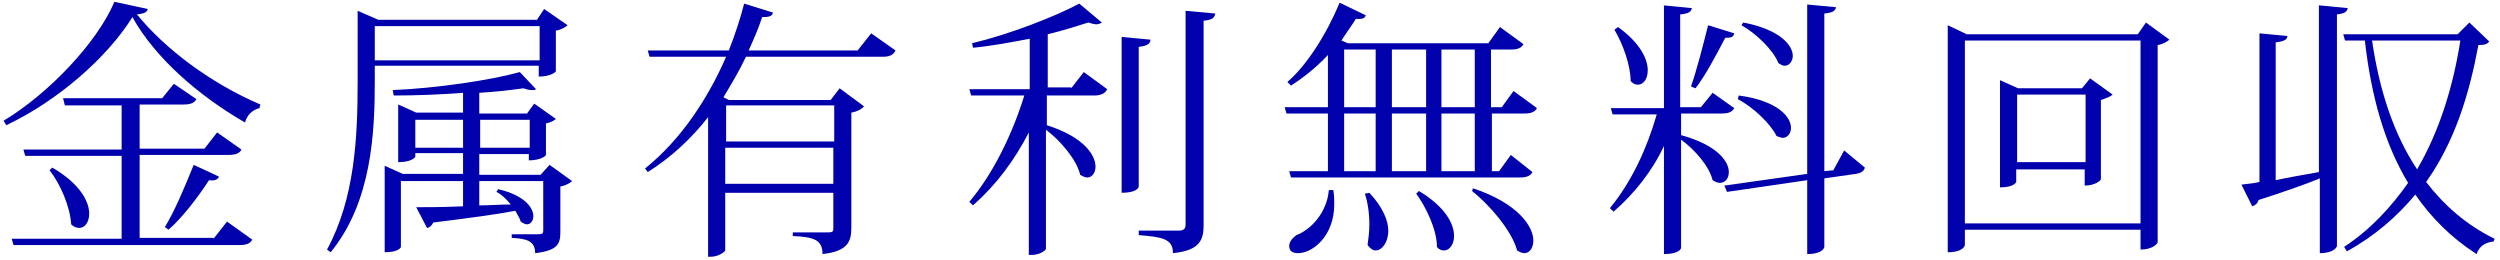 <?xml version="1.0" encoding="utf-8"?>
<!-- Generator: Adobe Illustrator 23.1.1, SVG Export Plug-In . SVG Version: 6.00 Build 0)  -->
<svg version="1.1" xmlns="http://www.w3.org/2000/svg" xmlns:xlink="http://www.w3.org/1999/xlink" x="0px" y="0px"
	 viewBox="0 0 277.5 28.9" style="enable-background:new 0 0 277.5 28.9;" xml:space="preserve">
<style type="text/css">
	.st0{fill:#0091E2;}
	.st1{fill:#808080;}
	.st2{opacity:0.95;fill:#FFFFFF;}
	.st3{fill:#0000AD;}
	.st4{fill:#636363;}
	.st5{fill:none;stroke:#636363;stroke-width:0.38;stroke-miterlimit:10;}
	.st6{opacity:0.95;}
	.st7{fill:none;stroke:#636363;stroke-width:0.379;stroke-miterlimit:10;}
	.st8{fill:#444444;}
	.st9{fill:#4D4D4D;}
	.st10{fill:#0400A3;}
</style>
<g id="説明">
</g>
<g id="TEL">
</g>
<g id="メールでのお問い合わせ">
</g>
<g id="ヘッダータイトル">
</g>
<g id="sectionタイトル">
	<g>
		<path class="st3" d="M0.4,13.4c5-3,10.4-8.7,12.3-13.2L16.4,1c-0.1,0.4-0.4,0.5-1.2,0.6c3.1,3.8,8.1,7.6,13.7,10l-0.1,0.4
			c-0.8,0.2-1.4,0.8-1.6,1.6c-5.2-3-10-7.2-12.5-11.7c-2.8,4.5-8.3,9.3-14,12L0.4,13.4z M23.7,26.5l1.5-1.9l2.8,2
			c-0.2,0.4-0.6,0.6-1.4,0.6H1.5l-0.2-0.7h12.2v-9.2H2.8l-0.2-0.7h10.9v-4.9H7.2L7,10.9h11l1.3-1.6l2.5,1.7
			c-0.2,0.4-0.6,0.6-1.4,0.6h-4.9v4.9h7.2l1.4-1.8l2.7,1.9c-0.2,0.4-0.6,0.6-1.5,0.6h-9.8v9.2H23.7z M5.8,18.6
			c3.1,1.8,4.1,3.8,4.1,5.1c0,1-0.5,1.6-1.1,1.6c-0.3,0-0.6-0.1-0.9-0.4c-0.1-1.9-1.2-4.5-2.4-6L5.8,18.6z M24.3,19.6
			c-0.1,0.3-0.4,0.5-1.1,0.4c-1.3,2-3,4.2-4.5,5.5l-0.4-0.3c1-1.6,2.2-4.4,3.2-6.9L24.3,19.6z"/>
		<path class="st3" d="M59.8,7.3H41.6v1.7c0,5.6-0.3,13.4-4.9,19l-0.4-0.3c3.1-5.7,3.4-12.5,3.4-18.7V1.2l2.3,1h17.6L60.4,1L63,2.8
			c-0.2,0.2-0.7,0.5-1.3,0.6v4.5c0,0.1-0.6,0.6-1.9,0.6V7.3z M59.8,2.9H41.6v3.8h18.3V2.9z M61,18.3l2.5,1.8
			c-0.2,0.2-0.7,0.5-1.3,0.6v5c0,1.3-0.2,2.1-2.8,2.4c0-1.4-1-1.6-2.6-1.7V26h3c0.4,0,0.5-0.1,0.5-0.4v-5.5h-7.1v2.7
			c1.1,0,2.3-0.1,3.5-0.1c-0.5-0.6-1-1.1-1.6-1.4l0.2-0.3c3,0.7,3.9,2.1,3.9,3c0,0.5-0.3,0.9-0.7,0.9c-0.2,0-0.4-0.1-0.7-0.3
			c-0.1-0.4-0.4-0.8-0.6-1.2c-2.1,0.4-5.1,0.8-9.1,1.3c-0.2,0.4-0.5,0.6-0.7,0.6L46.2,23c1.2,0,3,0,5.2-0.1v-2.8h-6.9v7.3
			c0,0.1-0.3,0.6-1.8,0.6v-9.6l2,0.9h6.7v-2.3h-5.3v0.4c0,0-0.3,0.6-1.9,0.6v-6.4l2,0.9h5.2v-2.2c-2.5,0.2-5.2,0.3-7.7,0.3l-0.1-0.6
			C48.4,9.8,54.5,8.9,57.7,8l1.8,1.9C59.4,10,59.2,10,59,10c-0.3,0-0.6-0.1-0.9-0.2c-1.4,0.2-3.1,0.4-4.9,0.5v2.3h5.3l0.8-1.1
			l2.4,1.7c-0.2,0.2-0.6,0.4-1.1,0.5v3.5c0,0.1-0.6,0.6-1.9,0.6v-0.7h-5.5v2.3h6.8L61,18.3z M46.1,16.4h5.3v-3.1h-5.3V16.4z
			 M58.8,13.3h-5.5v3.1h5.5V13.3z"/>
		<path class="st3" d="M96.7,3.7l2.7,1.9C99.2,6,98.9,6.3,98,6.3H82.8c-0.7,1.5-1.6,3-2.5,4.5l0.6,0.3h11.3l1-1.3l2.7,2
			c-0.2,0.3-0.8,0.6-1.4,0.7v12.8c0,1.5-0.4,2.6-3.2,2.9c0-1.6-1-1.9-3.3-2v-0.4h3.9c0.5,0,0.6-0.1,0.6-0.4v-4h-12v6.4
			c0,0.1-0.7,0.7-1.6,0.7h-0.3V13c-1.8,2.3-4,4.4-6.7,6.1l-0.3-0.4c4-3.2,7-7.8,9-12.4h-8.5l-0.2-0.7h9c0.7-1.8,1.3-3.6,1.7-5.2
			l3.2,1c-0.1,0.4-0.4,0.5-1.2,0.5c-0.4,1.2-0.9,2.4-1.5,3.7h12.1L96.7,3.7z M92.6,11.7h-12v4h12V11.7z M80.5,20.4h12v-4h-12V20.4z"
			/>
		<path class="st3" d="M118.9,9.8l1.4-1.8l2.6,1.9c-0.2,0.4-0.6,0.7-1.4,0.7h-5.3v3.3c4.1,1.3,5.4,3.3,5.4,4.6
			c0,0.7-0.4,1.2-0.9,1.2c-0.2,0-0.5-0.1-0.8-0.3c-0.4-1.7-2.2-3.8-3.8-5v13.2c0,0.2-0.7,0.7-1.6,0.7h-0.3V14.7
			c-1.6,3.1-3.6,5.8-6.2,8.1l-0.4-0.4c2.7-3.2,4.8-7.6,6.1-11.8h-5.9l-0.2-0.7h6.7V4.3c-2.1,0.4-4.2,0.8-6.3,1l-0.1-0.5
			c4.2-1,9.3-3,11.9-4.4l2.5,2.1c-0.1,0.1-0.4,0.2-0.6,0.2s-0.6-0.1-0.9-0.2c-1.3,0.4-2.8,0.9-4.5,1.3v5.9H118.9z M127.7,4.4
			c0,0.4-0.3,0.7-1.3,0.8v15.5c0,0.1-0.2,0.7-1.9,0.7V4.1L127.7,4.4z M131.6,1.2l3.3,0.3c-0.1,0.4-0.2,0.7-1.3,0.8V25
			c0,1.6-0.4,2.8-3.4,3.1c0-1.6-1.2-1.8-3.8-2v-0.5h4.4c0.6,0,0.8-0.2,0.8-0.7V1.2z"/>
		<path class="st3" d="M170.6,12c-0.2,0.4-0.6,0.6-1.4,0.6h-3.6V19h0.8l1.3-1.8l2.4,1.9c-0.2,0.4-0.6,0.6-1.4,0.6h-25.4l-0.2-0.7
			h4.3v-6.4h-4.6l-0.2-0.7h4.8V6.1c-1.3,1.4-2.7,2.5-4.1,3.4l-0.4-0.4c2.1-1.8,4.3-5.2,5.8-8.8l2.9,1.4c-0.1,0.3-0.3,0.4-0.7,0.4
			c-0.1,0-0.2,0-0.4,0c-0.5,0.8-1.1,1.6-1.6,2.4l0.7,0.3h15.6l1.3-1.8l2.6,1.9c-0.2,0.4-0.6,0.6-1.4,0.6h-2.2v6.4h1.2l1.3-1.8
			L170.6,12z M148,21.1c0.1,0.6,0.1,1.1,0.1,1.6c0,3.5-2.4,5.4-4,5.4c-0.6,0-1-0.2-1-0.8c0-0.5,0.4-0.9,0.8-1.2
			c1.6-0.6,3.4-2.5,3.6-5L148,21.1z M149.2,5.5v6.4h3.5V5.5H149.2z M149.2,12.6V19h3.5v-6.4H149.2z M152,21.4
			c1.5,1.6,2.1,3.1,2.1,4.2c0,1.3-0.7,2.2-1.4,2.2c-0.3,0-0.6-0.2-0.9-0.6c0.1-0.7,0.2-1.5,0.2-2.3c0-1.3-0.2-2.5-0.5-3.4L152,21.4z
			 M158.3,5.5h-3.8v6.4h3.8V5.5z M158.3,12.6h-3.8V19h3.8V12.6z M157.5,21.2c3,1.8,3.9,3.7,3.9,5c0,0.9-0.5,1.6-1.1,1.6
			c-0.3,0-0.6-0.1-0.8-0.4c0-1.9-1.2-4.4-2.3-5.9L157.5,21.2z M163.7,5.5h-3.7v6.4h3.7V5.5z M163.7,19v-6.4h-3.7V19H163.7z
			 M163.5,20.9c5.1,1.7,6.7,4.3,6.7,5.8c0,0.8-0.4,1.4-1,1.4c-0.2,0-0.5-0.1-0.8-0.3c-0.6-2.2-3-5-5-6.6L163.5,20.9z"/>
		<path class="st3" d="M186.6,12.6v2.4c4,1.1,5.3,2.9,5.3,4.1c0,0.7-0.4,1.2-1,1.2c-0.2,0-0.5-0.1-0.8-0.3c-0.4-1.6-2-3.4-3.5-4.5
			v12c0,0.1-0.2,0.7-1.9,0.7v-12c-1.3,2.8-3.3,5.3-5.6,7.3l-0.4-0.4c2.4-2.9,4.1-6.6,5.2-10.4H179l-0.2-0.7h5.9V0.6l3.1,0.3
			c-0.1,0.4-0.3,0.6-1.3,0.7v10.3h2.3l1.3-1.6l2.4,1.7c-0.2,0.4-0.6,0.6-1.4,0.6H186.6z M179.6,3c2.5,1.8,3.3,3.6,3.3,4.8
			c0,1-0.5,1.6-1.1,1.6c-0.3,0-0.5-0.1-0.8-0.4c0-1.8-0.9-4.2-1.8-5.7L179.6,3z M192.5,3.7c-0.1,0.4-0.3,0.5-1,0.5
			c-1,1.9-2.2,4.2-3.3,5.6l-0.5-0.2c0.6-1.7,1.3-4.4,1.9-6.8L192.5,3.7z M204.7,16.7l2.3,1.9c-0.1,0.4-0.4,0.6-1,0.7l-3.5,0.5v7.6
			c0,0.1-0.2,0.8-1.9,0.8V20l-8.9,1.3l-0.3-0.7l9.2-1.3V0.5l3.2,0.3c-0.1,0.4-0.3,0.6-1.3,0.7V19l1-0.1L204.7,16.7z M193,10.6
			c4.4,0.6,5.8,2.4,5.8,3.6c0,0.6-0.4,1.1-0.9,1.1c-0.2,0-0.4-0.1-0.7-0.2c-0.7-1.4-2.6-3.2-4.3-4.1L193,10.6z M193.5,2.5
			c4.2,0.8,5.5,2.6,5.5,3.7c0,0.6-0.4,1.1-0.9,1.1c-0.2,0-0.4-0.1-0.7-0.3c-0.6-1.5-2.5-3.3-4.1-4.2L193.5,2.5z"/>
		<path class="st3" d="M238.2,2.5l2.6,1.9c-0.2,0.2-0.7,0.5-1.3,0.6v21.9c0,0.1-0.5,0.8-1.9,0.8v-2.2h-19.5v1.7c0,0-0.1,0.8-1.9,0.8
			V2.8l2.1,1h19L238.2,2.5z M218.1,24.8h19.5V4.5h-19.5V24.8z M232,8.7l2.5,1.8c-0.2,0.2-0.7,0.4-1.3,0.6v8.8c0,0.1-0.6,0.7-1.8,0.7
			v-1.8h-7.6v1.4c0,0-0.2,0.6-1.8,0.6V8.9l2,0.9h7.1L232,8.7z M223.9,18h7.6v-7.5h-7.6V18z"/>
		<path class="st3" d="M257.5,0.6l3.1,0.3c-0.1,0.4-0.3,0.6-1.2,0.7v25.7c0,0.1-0.3,0.8-1.9,0.8v-8.3c-1.7,0.7-4,1.5-6.8,2.4
			c-0.1,0.4-0.4,0.6-0.7,0.7l-1.2-2.4c0.5-0.1,1.2-0.1,2-0.3V3.7l3.1,0.3c0,0.4-0.4,0.6-1.3,0.7V20c1.4-0.3,3.1-0.6,4.8-0.9V0.6z
			 M274.1,2.5l2.2,2.1c-0.2,0.3-0.5,0.4-1.2,0.4c-1,5.4-2.6,10.7-5.8,15.2c2,2.6,4.5,4.8,7.6,6.3l-0.1,0.3c-0.9,0.1-1.6,0.5-1.9,1.4
			c-2.8-1.8-5-4-6.8-6.6c-2,2.4-4.5,4.6-7.6,6.3l-0.3-0.5c2.9-1.9,5.2-4.4,7.1-7.1c-2.6-4.3-4.1-9.6-4.8-15.8h-2.2l-0.2-0.7h12.7
			L274.1,2.5z M263.3,4.5c0.8,5.5,2.4,10.4,5,14.3c2.5-4.3,4-9.2,4.8-14.3H263.3z"/>
	</g>
</g>
<g id="コンタクト">
</g>
<g id="デジタルパンフレット">
</g>
</svg>
